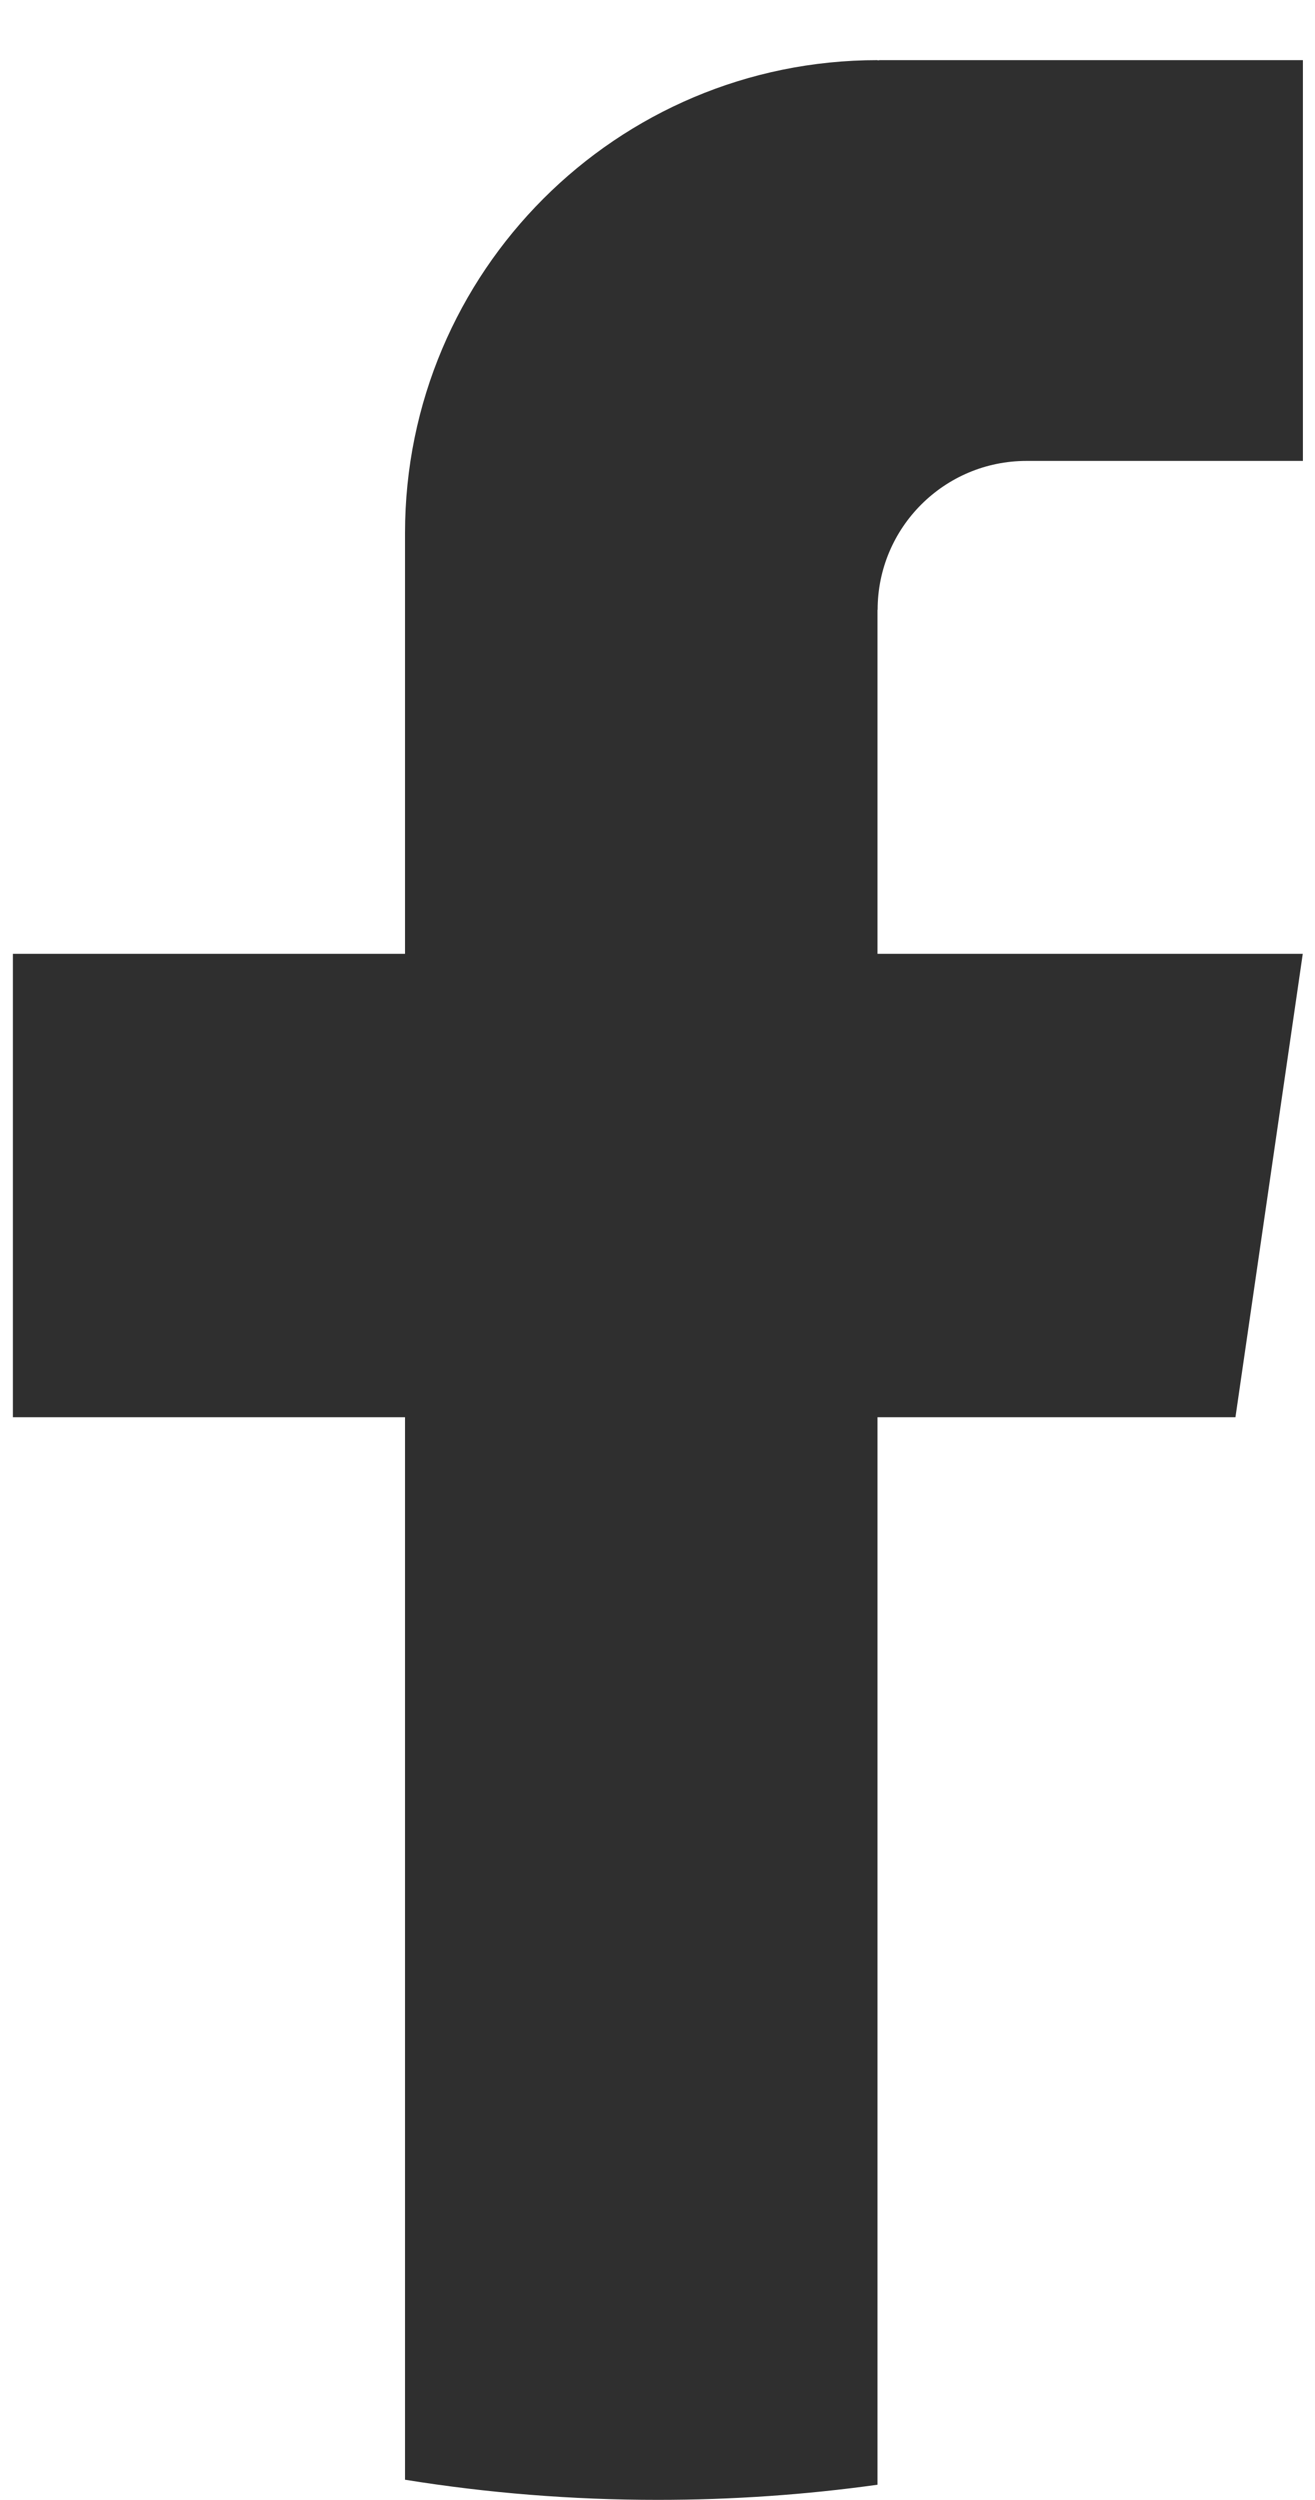 <svg width="10" height="19" viewBox="0 0 10 19" fill="none" xmlns="http://www.w3.org/2000/svg">
<path d="M6.673 4.635V7.249H9.907L9.395 10.771H6.673V18.884C6.127 18.96 5.569 18.999 5.002 18.999C4.348 18.999 3.706 18.947 3.08 18.846V10.771H0.098V7.249H3.08V4.051C3.08 2.066 4.689 0.457 6.674 0.457V0.459C6.68 0.459 6.685 0.457 6.691 0.457H9.908V3.503H7.806C7.181 3.503 6.674 4.01 6.674 4.634L6.673 4.635Z" fill="#2F2F2F"/>
</svg>
